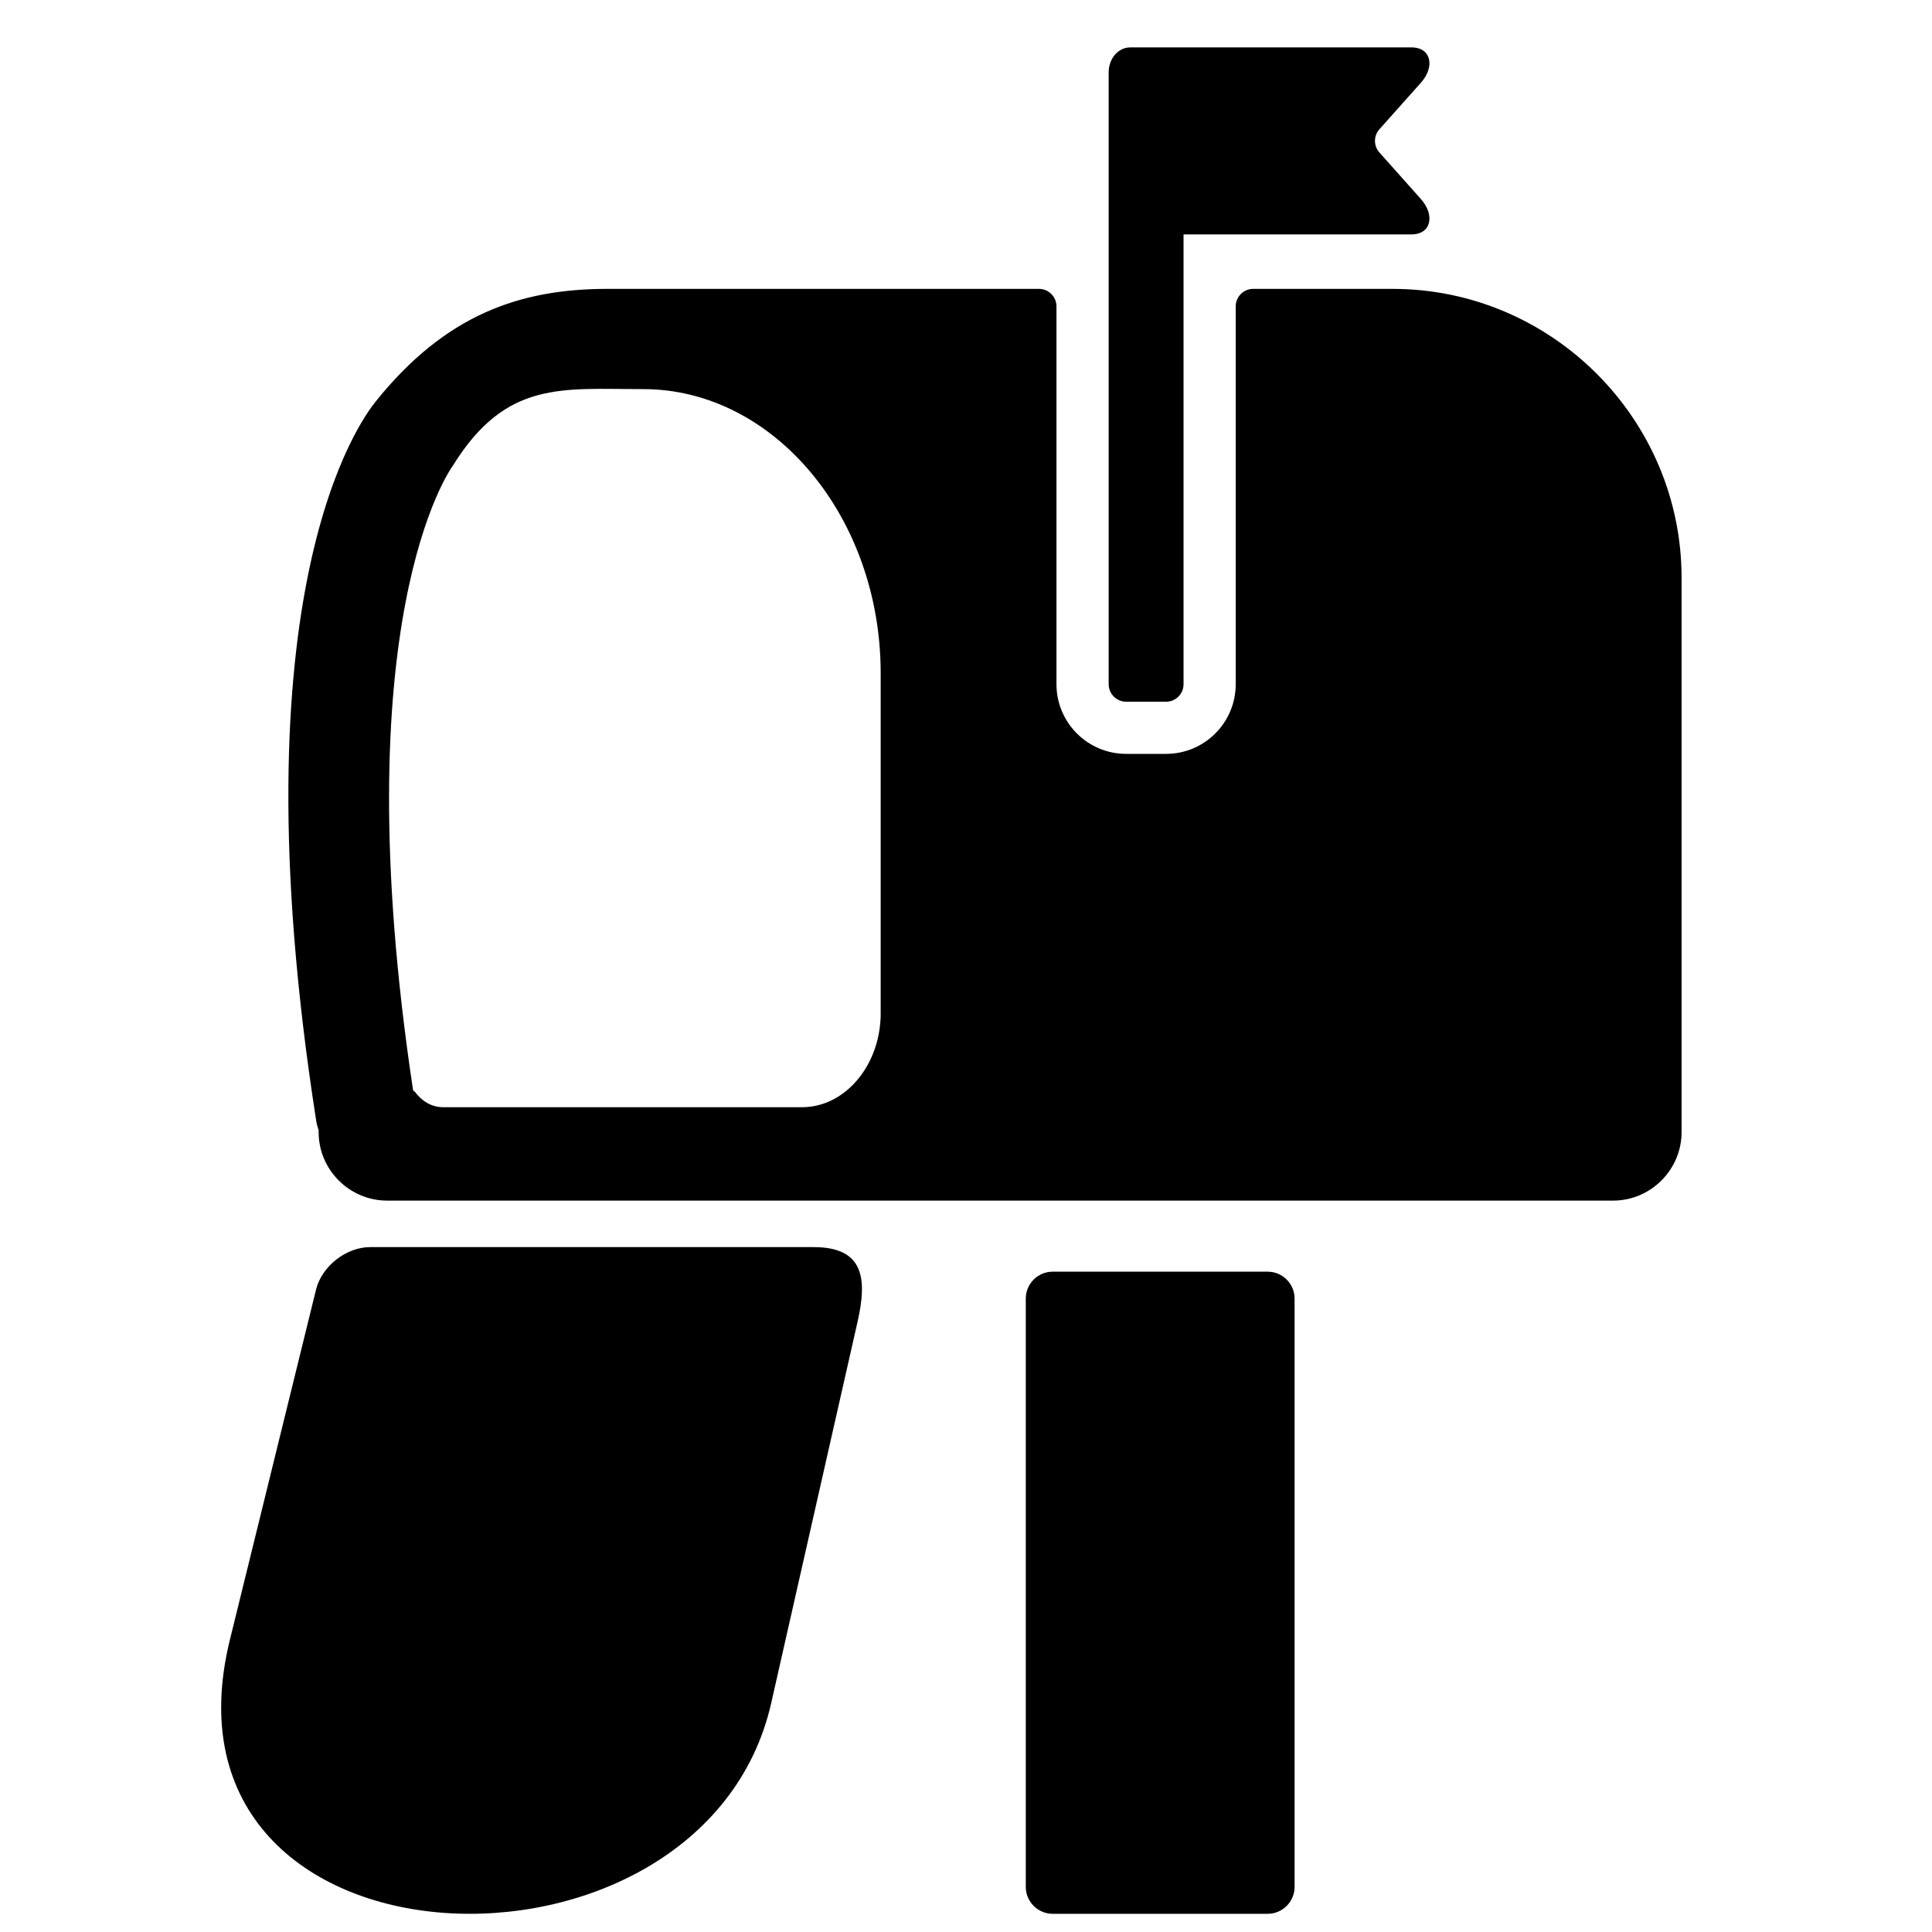 <?xml version="1.0" encoding="UTF-8"?>
<!-- Uploaded to: SVG Repo, www.svgrepo.com, Generator: SVG Repo Mixer Tools -->
<svg width="800px" height="800px" version="1.1" viewBox="144 144 512 512" xmlns="http://www.w3.org/2000/svg">
 <defs>
  <clipPath id="a">
   <path d="m202 156h388v495.9h-388z"/>
  </clipPath>
 </defs>
 <g clip-path="url(#a)">
  <path d="m422.96 481.01h57c3.918 0 7.117 3.199 7.117 7.117v155.93c0 3.91-3.199 7.121-7.117 7.121h-57c-3.918 0-7.117-3.207-7.117-7.121v-155.93c0-3.918 3.203-7.117 7.117-7.117zm-45.566-68.496c0 13.695-9.363 24.906-20.816 24.906h-95.184c-2.945 0-5.594-1.566-7.398-4.023-0.145-0.195-0.363-0.277-0.523-0.441-18.734-124.45 9.754-164.5 10.586-165.62 14.059-22.613 28.852-20.215 50.398-20.215 34.605 0 62.934 33.879 62.934 75.301v90.094zm135.67-191.96h-36.949c-2.551 0-4.637 2.074-4.637 4.633v100.14c0 10.18-8.277 18.457-18.457 18.457h-10.582c-10.191 0-18.465-8.277-18.465-18.457v-100.14c0-2.551-2.086-4.633-4.637-4.633h-114.33c-23.254 0-42.98 6.848-61.449 29.852-3.824 4.766-37.797 49.762-15.758 190.62 0.133 0.859 0.355 1.684 0.641 2.473v0.523c0 9.984 8.164 18.152 18.148 18.152h324.9c9.977 0 18.148-8.172 18.148-18.152v-146.9c0-42.113-34.461-76.566-76.57-76.566zm-69.598-63.992h74.574c5.336 0 6.238 5.191 2.543 9.336l-11.016 12.352c-1.578 1.77-1.578 4.402 0 6.172l11.016 12.359c3.695 4.137 2.789 9.336-2.543 9.336h-60.387v119.21c0 2.551-2.074 4.637-4.625 4.637h-10.582c-2.551 0-4.637-2.086-4.637-4.637v-162.17c0-3.629 2.551-6.59 5.664-6.59zm-95.07 438.69 22.871-100.99c2.551-11.273 1.797-19.762-11.625-19.762h-117.55c-6.356 0-12.812 5.062-14.336 11.246l-22.836 92.836c-22.43 91.152 125.47 96.188 143.48 16.68z" fill-rule="evenodd"/>
 </g>
</svg>